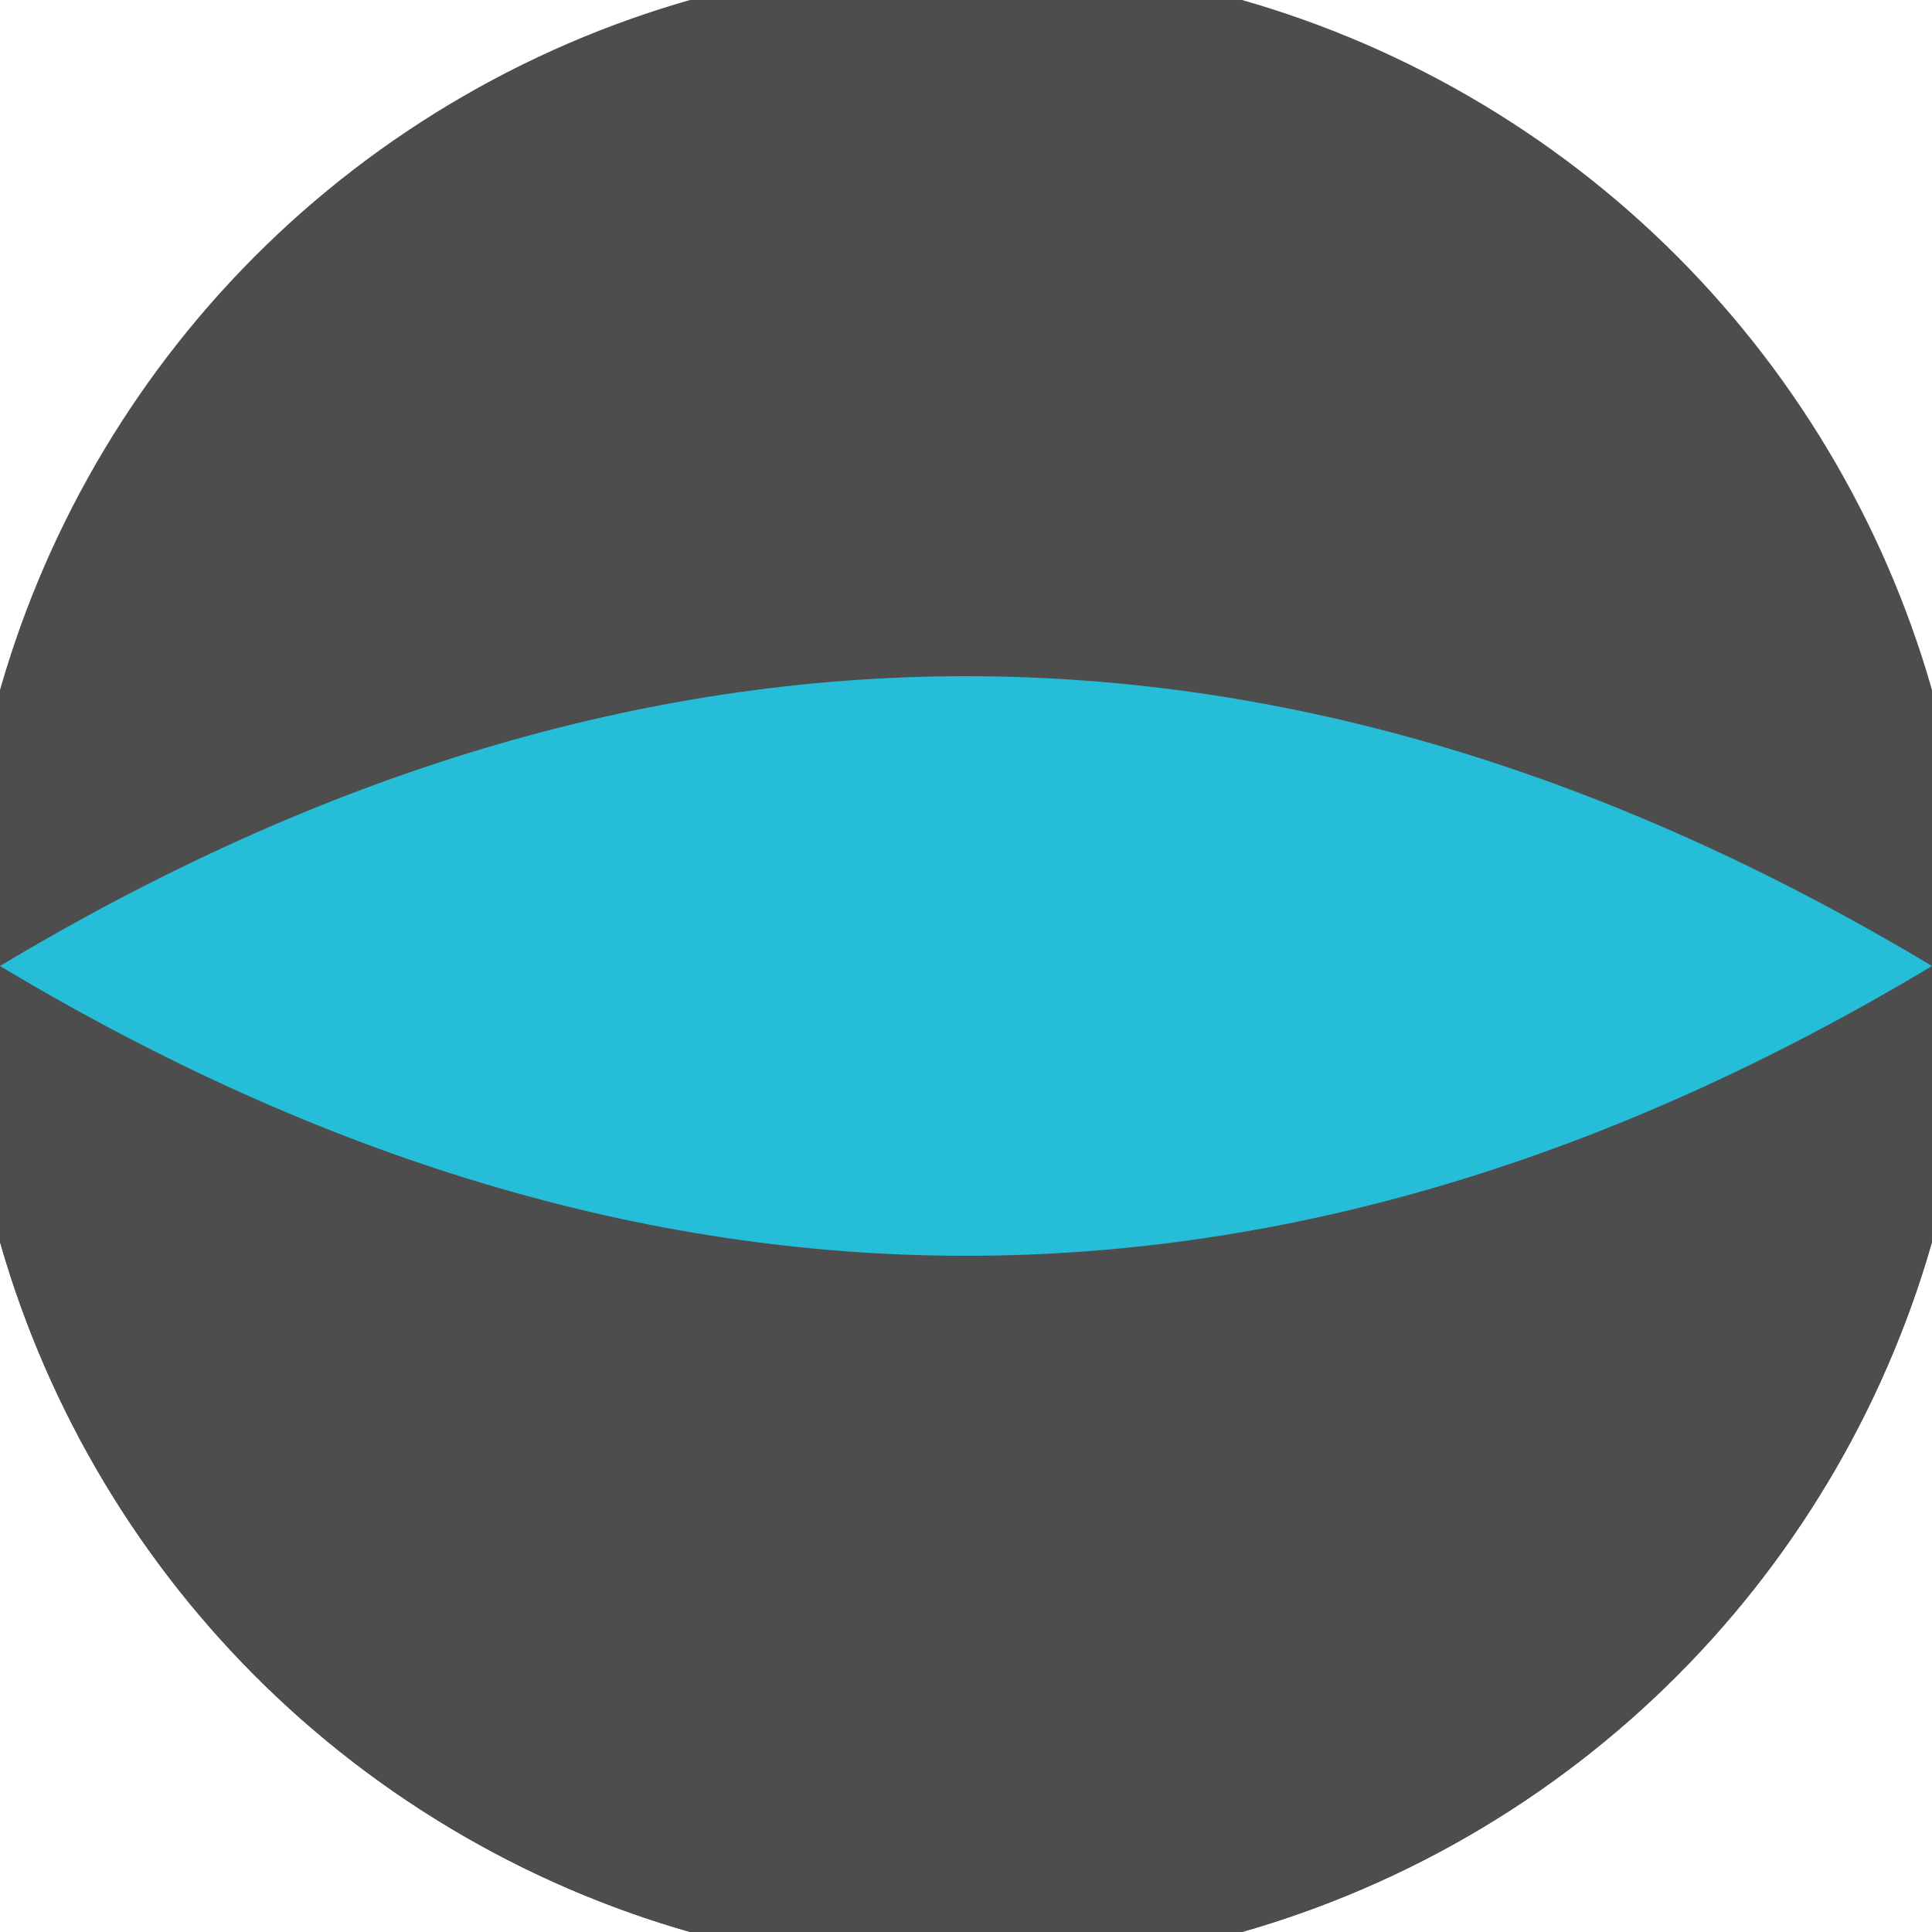 <svg xmlns="http://www.w3.org/2000/svg" width="128" height="128" viewBox="0 0 100 100" shape-rendering="geometricPrecision">
                            <defs>
                                <clipPath id="clip">
                                    <circle cx="50" cy="50" r="52" />
                                    <!--<rect x="0" y="0" width="100" height="100"/>-->
                                </clipPath>
                            </defs>
                            <g transform="rotate(0 50 50)">
                            <rect x="0" y="0" width="100" height="100" fill="#4d4d4d" clip-path="url(#clip)"/><path d="M 0 50 H 100 V 100 H 0 Z" fill="#4d4d4d" clip-path="url(#clip)"/><path d="M 0 50 Q 50 20 100 50 Q 50 80 0 50 Z" fill="#26bdd9" clip-path="url(#clip)"/></g></svg>